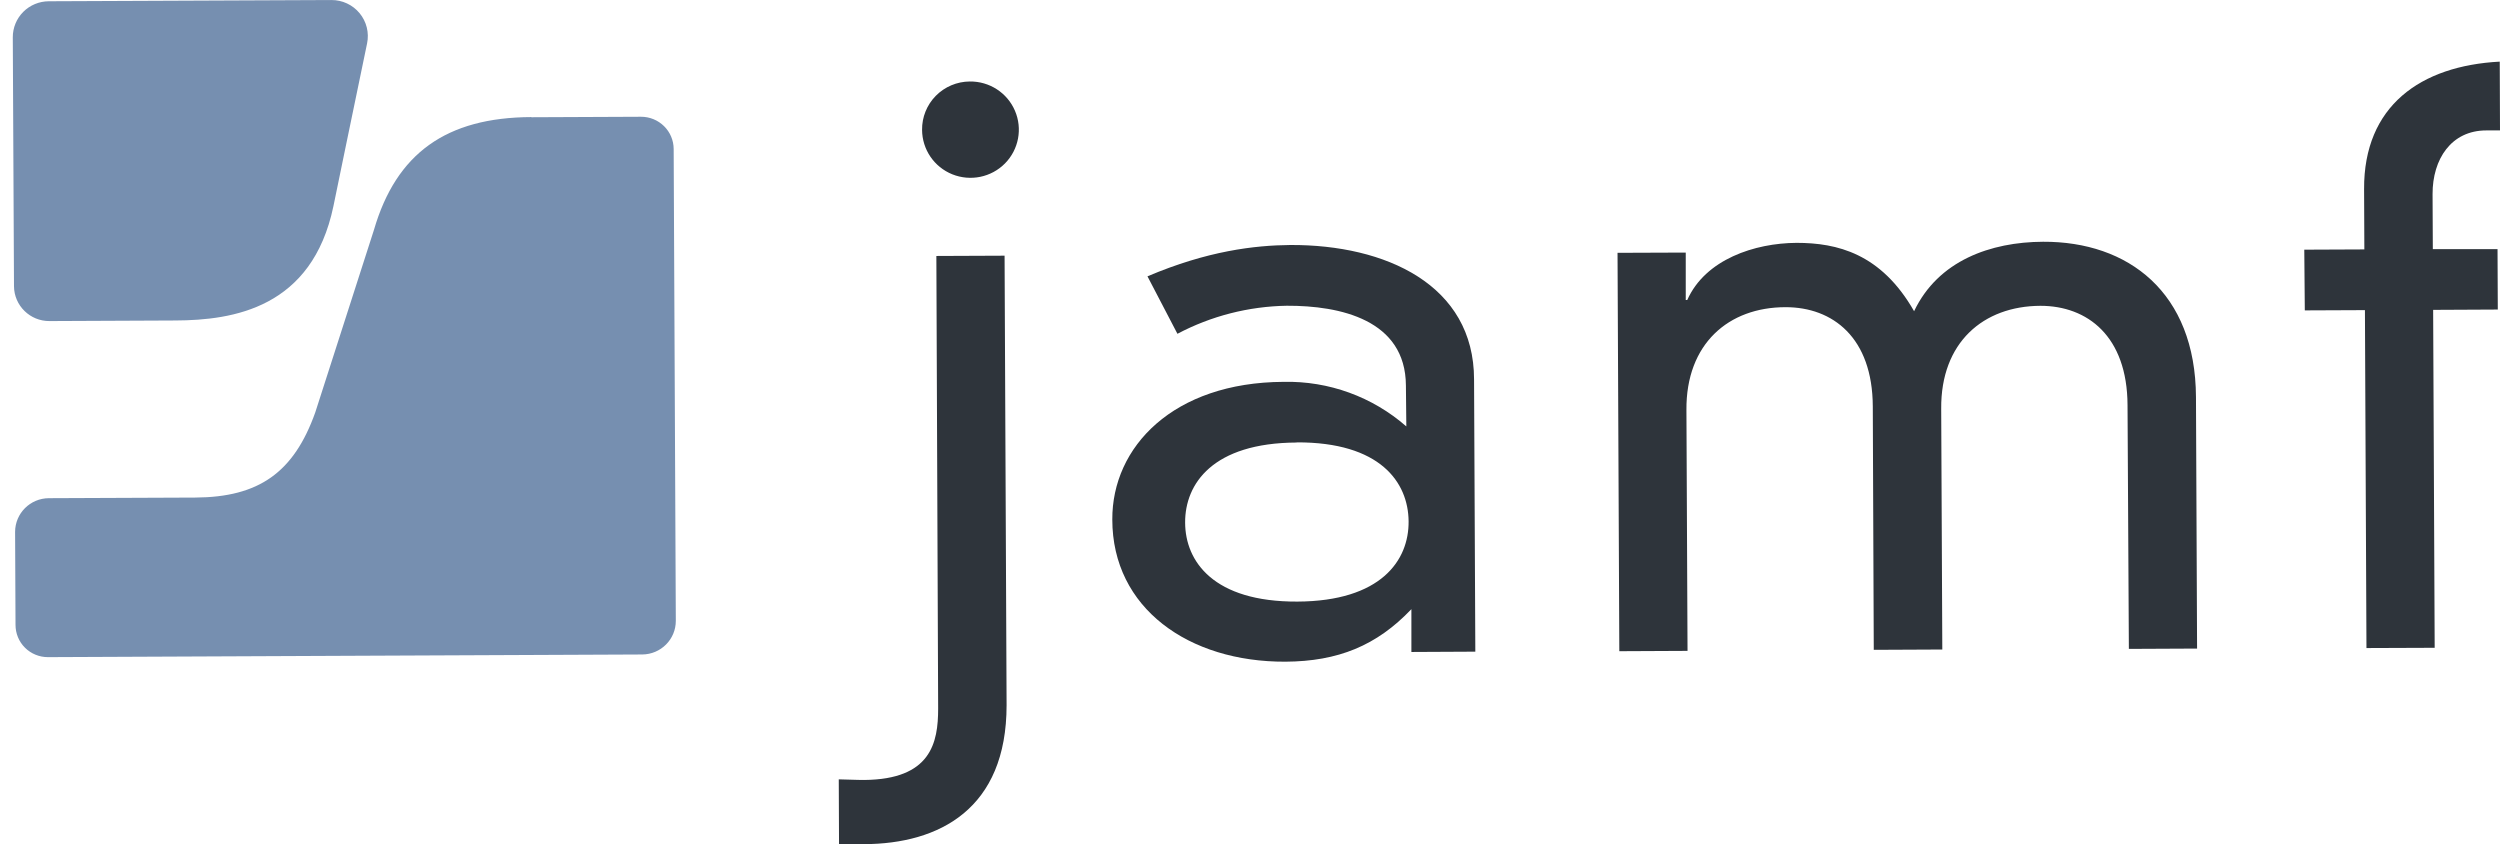 <svg width="77" height="26" viewBox="0 0 77 26" fill="none" xmlns="http://www.w3.org/2000/svg">
  <title>Jamf</title>
  <path
    fill-rule="evenodd"
    clip-rule="evenodd"
    d="M43.302 11.874C43.292 9.848 41.275 9.411 39.634 9.417C38.458 9.436 37.303 9.732 36.265 10.281L35.342 8.511C37.191 7.726 38.642 7.556 39.744 7.546C42.673 7.533 45.401 8.769 45.401 11.689L45.44 20.071L43.471 20.081V18.762C42.4 19.888 41.209 20.37 39.592 20.38C36.617 20.393 34.259 18.733 34.259 16.001C34.249 13.763 36.137 11.777 39.534 11.761C40.923 11.73 42.272 12.22 43.315 13.134L43.302 11.874ZM39.934 13.63C37.357 13.643 36.497 14.895 36.502 16.095C36.506 17.295 37.379 18.54 39.957 18.529C42.535 18.518 43.397 17.26 43.385 16.056C43.374 14.853 42.512 13.614 39.934 13.625V13.63Z"
    fill="#2E343B"></path>
  <path
    fill-rule="evenodd"
    clip-rule="evenodd"
    d="M65.528 12.476C65.519 10.357 64.297 9.419 62.844 9.419C61.087 9.427 59.773 10.545 59.789 12.588L59.823 20.005L57.712 20.015L57.682 12.518C57.674 10.397 56.45 9.461 54.997 9.461C53.24 9.461 51.926 10.587 51.942 12.629L51.976 20.047L49.875 20.057L49.82 7.787L51.921 7.779V9.239H51.968C52.526 7.987 54.047 7.487 55.335 7.48C56.576 7.48 57.937 7.802 58.954 9.585C59.696 8.026 61.31 7.454 62.926 7.446C65.551 7.435 67.621 9.004 67.636 12.23L67.67 19.976L65.569 19.986L65.528 12.476Z"
    fill="#2E343B"></path>
  <path
    fill-rule="evenodd"
    clip-rule="evenodd"
    d="M72.814 5.826C72.801 3.26 74.555 2.027 76.992 1.898L77 4.017H76.578C75.502 4.017 74.92 4.896 74.923 5.98L74.931 7.674H76.924L76.932 9.534L74.941 9.544L74.988 19.952L72.887 19.96L72.84 9.552L70.988 9.56L70.972 7.69L72.822 7.682L72.814 5.823"
    fill="#2E343B"></path>
  <path
    fill-rule="evenodd"
    clip-rule="evenodd"
    d="M28.84 7.884L30.941 7.875L31.003 21.719C31.003 24.915 28.932 25.992 26.607 26H25.842L25.834 24.004C26.401 24.023 26.599 24.023 26.613 24.023C28.679 24.007 28.895 22.874 28.895 21.824L28.84 7.884ZM29.869 2.51C30.473 2.502 31.023 2.857 31.26 3.41C31.498 3.963 31.377 4.604 30.954 5.033C30.531 5.462 29.889 5.594 29.329 5.368C28.77 5.142 28.403 4.602 28.4 4C28.395 3.609 28.547 3.231 28.823 2.951C29.098 2.672 29.474 2.513 29.868 2.51H29.869Z"
    fill="#2E343B"></path>
  <path
    fill-rule="evenodd"
    clip-rule="evenodd"
    d="M1.504 0.039C1.208 0.04 0.925 0.157 0.716 0.366C0.508 0.575 0.392 0.858 0.394 1.152L0.431 8.817C0.436 9.414 0.926 9.893 1.525 9.889L5.404 9.871C7.182 9.863 9.614 9.49 10.27 6.348C10.27 6.348 10.917 3.202 11.306 1.338C11.375 1.009 11.29 0.667 11.076 0.407C10.862 0.147 10.541 -0.002 10.204 0.001L1.507 0.039"
    fill="#768FB0"></path>
  <path
    fill-rule="evenodd"
    clip-rule="evenodd"
    d="M16.366 3.606C13.748 3.617 12.204 4.722 11.517 7.083L9.71 12.703C9.051 14.551 7.976 15.315 6.012 15.325L1.503 15.344C0.931 15.348 0.468 15.809 0.465 16.379L0.478 19.243C0.477 19.508 0.581 19.762 0.769 19.949C0.957 20.137 1.213 20.241 1.479 20.24L19.779 20.158C20.354 20.155 20.817 19.691 20.815 19.119L20.749 4.589C20.748 4.324 20.641 4.071 20.452 3.885C20.263 3.699 20.008 3.595 19.742 3.596L16.366 3.611"
    fill="#768FB0"></path>
</svg>
